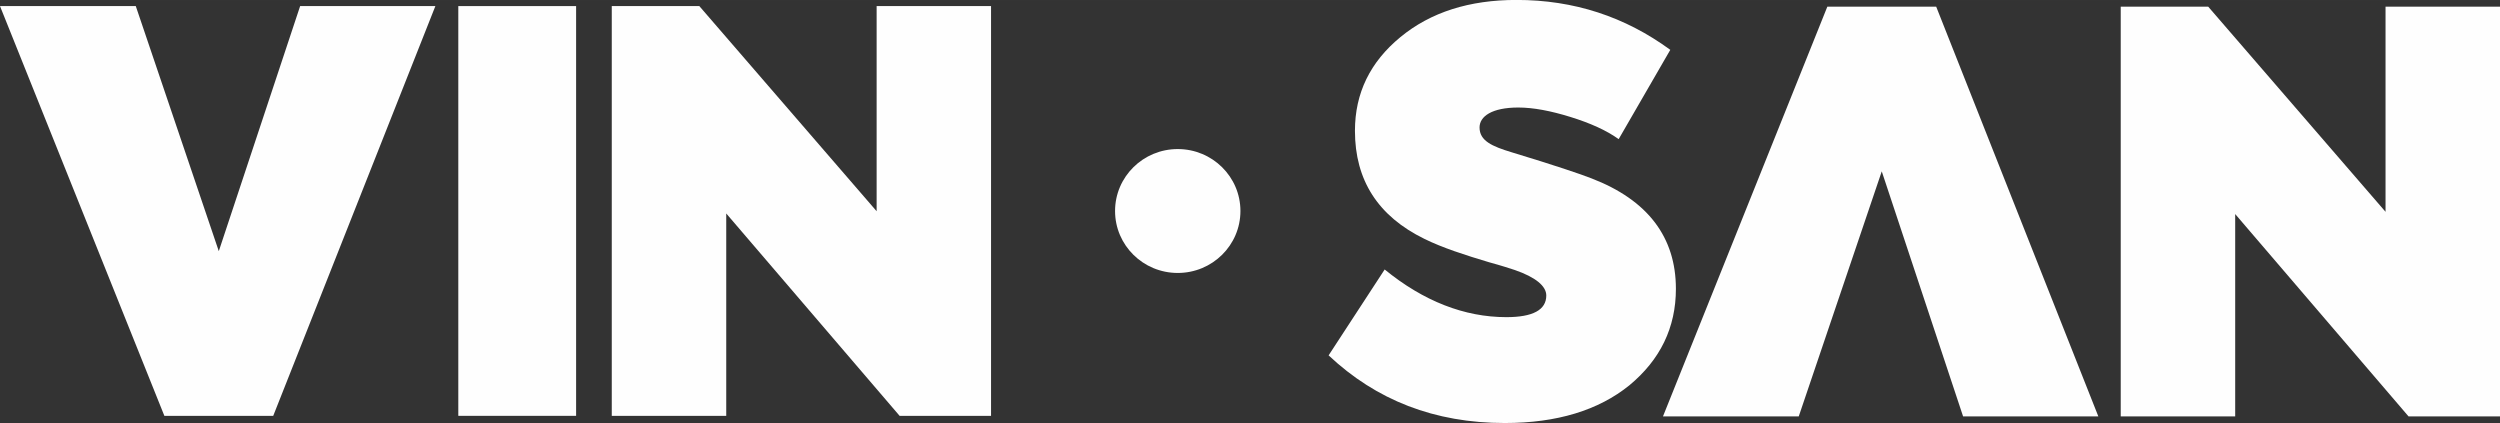 <?xml version="1.0" encoding="UTF-8"?> <svg xmlns="http://www.w3.org/2000/svg" xmlns:xlink="http://www.w3.org/1999/xlink" xmlns:xodm="http://www.corel.com/coreldraw/odm/2003" xml:space="preserve" width="34.396mm" height="5.821mm" version="1.1" style="shape-rendering:geometricPrecision; text-rendering:geometricPrecision; image-rendering:optimizeQuality; fill-rule:evenodd; clip-rule:evenodd" viewBox="0 0 3439.58 582.08"><rect x="0" y="0" width="3439.58" height="582.08" fill="#333333" stroke="none"/> <defs> <style type="text/css"> .fil1 {fill:none} .fil0 {fill:#FEFEFE;fill-rule:nonzero} </style> <clipPath id="id0"> <path d="M-0 582.08l3439.58 0 0 -582.08 -3439.58 0 0 582.08z"></path> </clipPath> </defs> <g id="Слой_x0020_1">  <g> </g> <g style="clip-path:url(#id0)"> <g> <polygon class="fil0" points="412.94,8.37 599,8.37 375.91,572.12 226.14,572.12 -0,8.37 186.8,8.37 301.02,345.55 "></polygon> <polygon class="fil0" points="630.55,8.37 792.63,8.37 792.63,572.12 630.55,572.12 "></polygon> <polygon class="fil0" points="1206.02,8.37 1363.51,8.37 1363.51,572.12 1237.71,572.12 999.18,293.69 999.18,572.12 841.69,572.12 841.69,8.37 962.15,8.37 1206.1,290.61 1206.1,8.37 "></polygon> <path class="fil0" d="M1827.89 489l77.18 -118.24c53.29,43.5 109.62,65.58 167.51,65.58 36.29,0 54.85,-9.9 54.85,-29.78 0,-12.99 -14.7,-25.16 -43.27,-35.06 -6.98,-2.28 -18.56,-6.09 -35.48,-10.71 -33.17,-9.9 -64.05,-19.88 -88.76,-32.05 -64.05,-31.25 -95.74,-80.91 -95.74,-148.75 0,-51.86 20.86,-94.62 62.56,-128.95 41.71,-34.32 94.93,-51.12 159.79,-51.12 78.75,0 148.96,22.89 211.52,68.65l-71.02 122.86c-17,-12.18 -39.34,-22.15 -66.35,-30.51 -27.02,-8.36 -50.92,-12.98 -71.77,-12.98 -36.29,0 -53.29,12.17 -53.29,27.43 0,18.33 17,25.96 44.75,34.32 57.89,17.53 94.19,29.78 109.62,35.87 77.19,29.78 115.78,80.9 115.78,151.83 0,53.39 -21.6,97.63 -64.05,132.76 -42.45,34.32 -99.6,51.85 -171.37,51.85 -96.48,0 -176.78,-31.31 -242.39,-93.07l-0.07 0.07z"></path> <polygon class="fil0" points="3282.1,9.17 3439.58,9.17 3439.58,572.92 3313.77,572.92 3075.25,294.49 3075.25,572.92 2917.77,572.92 2917.77,9.17 3038.13,9.17 3282.1,291.41 "></polygon> <polygon class="fil0" points="2700.89,572.92 2886.97,572.92 2663.88,9.17 2514.1,9.17 2287.96,572.92 2474.76,572.92 2588.98,235.74 "></polygon> <path class="fil0" d="M1620.38 375.53c47.63,0 86.24,-38.15 86.24,-85.23 0,-47.07 -38.61,-85.22 -86.24,-85.22 -47.63,0 -86.24,38.15 -86.24,85.22 0,47.08 38.61,85.23 86.24,85.23z"></path> </g> </g> <polygon class="fil1" points="-0,582.08 3439.58,582.08 3439.58,0 -0,0 "></polygon> </g> </svg> 